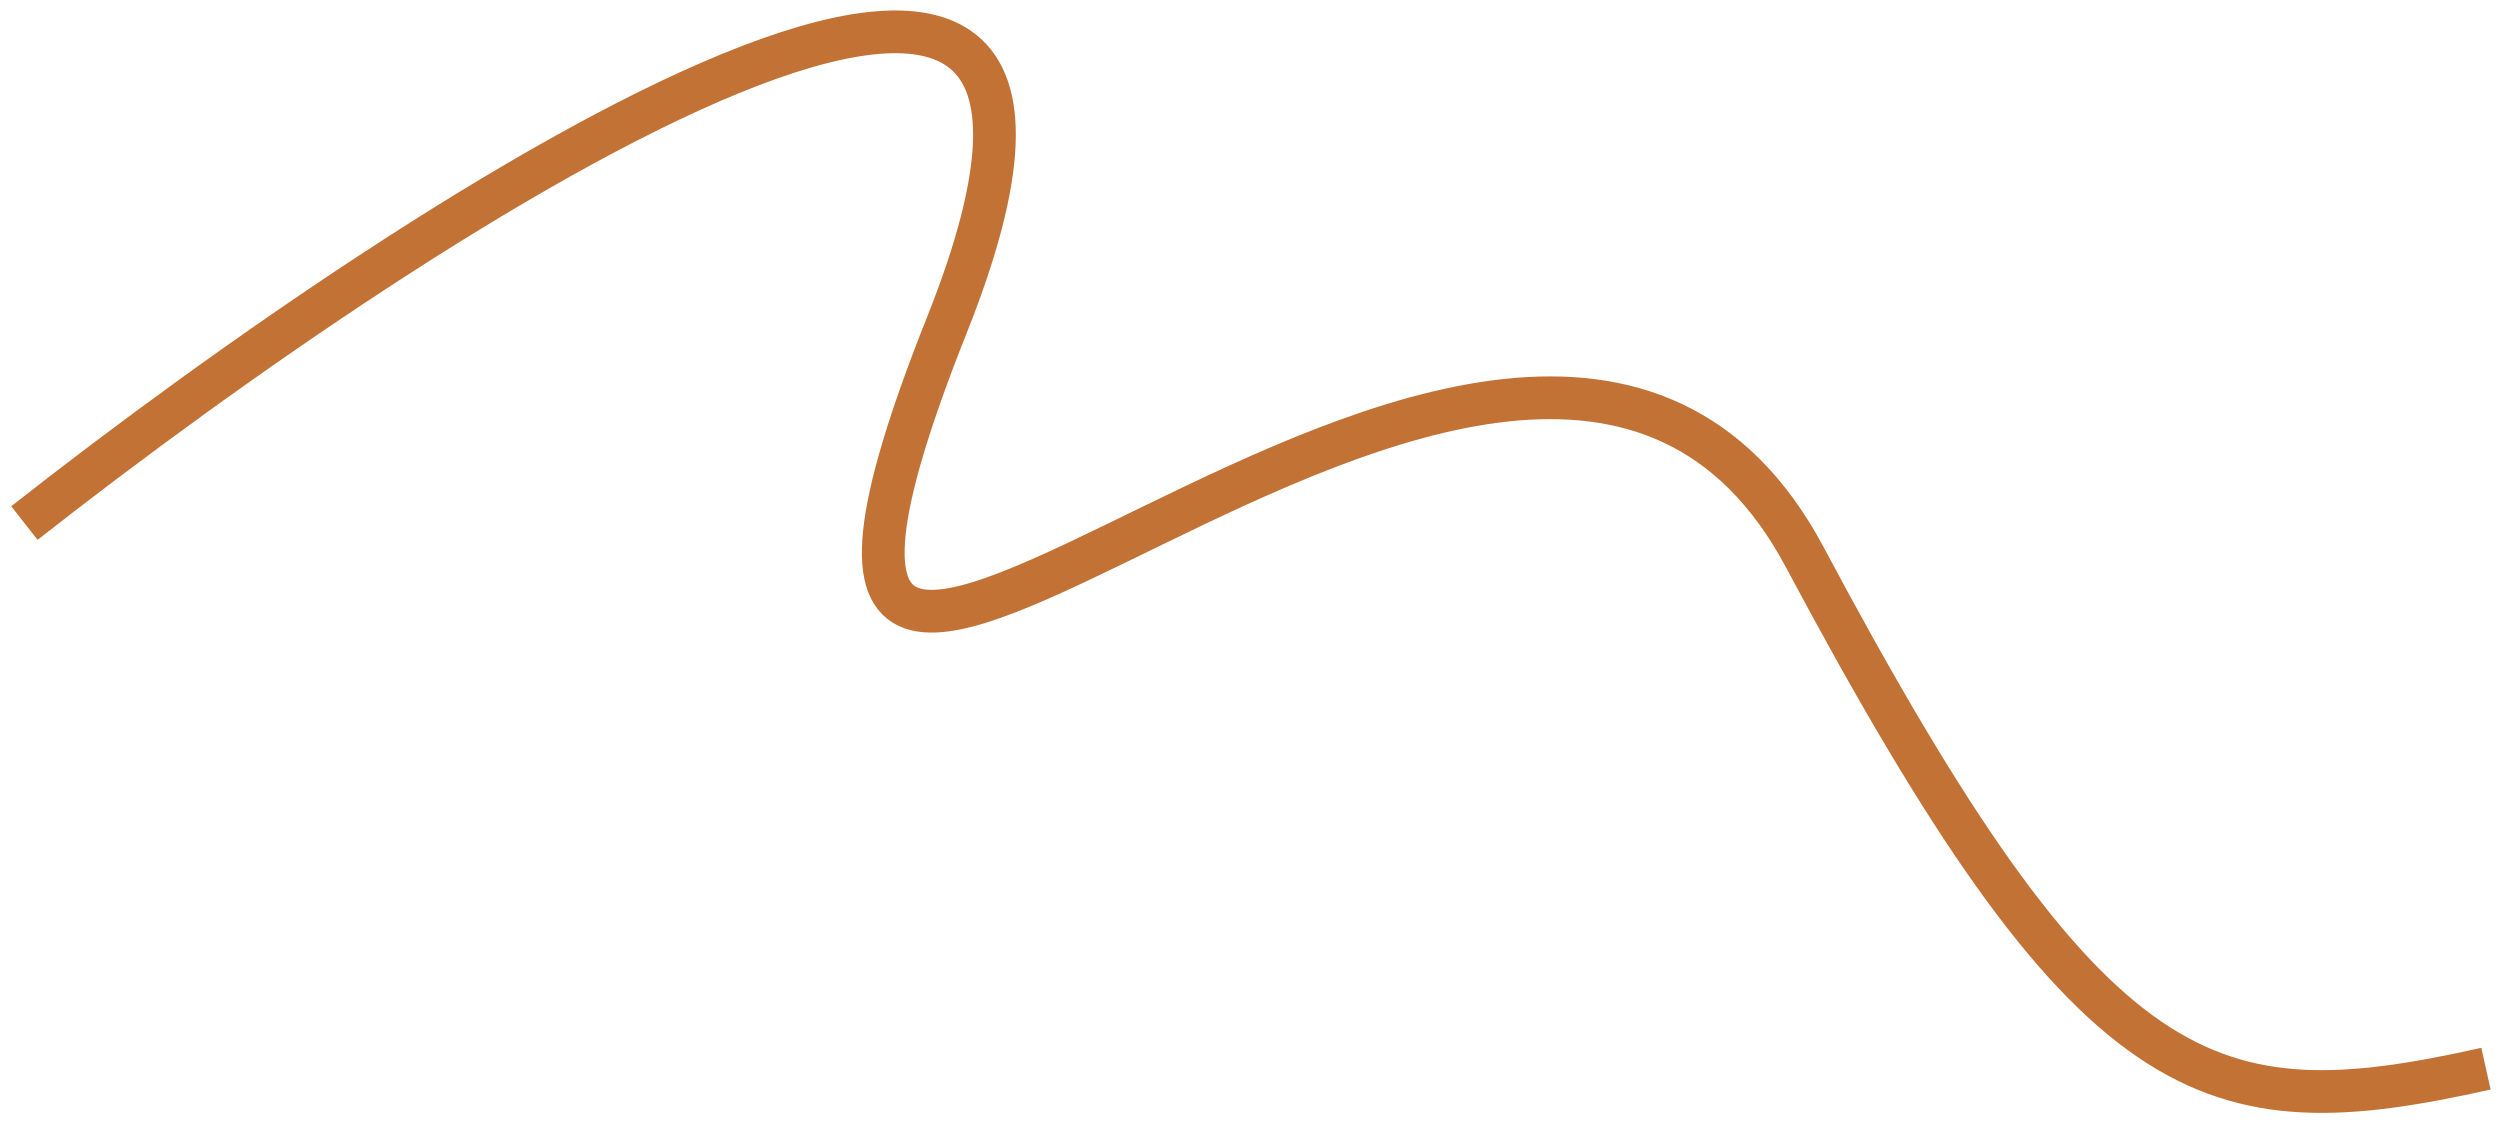 <svg width="117" height="53" viewBox="0 0 117 53" fill="none" xmlns="http://www.w3.org/2000/svg">
<path d="M1.142 24.479C20.297 9.431 55.749 -13.492 44.32 15.198C30.034 51.06 70.962 0.737 84.464 26.078C97.966 51.42 103.345 52.916 116.344 50.014" stroke="#C37236" stroke-width="2"/>
</svg>
